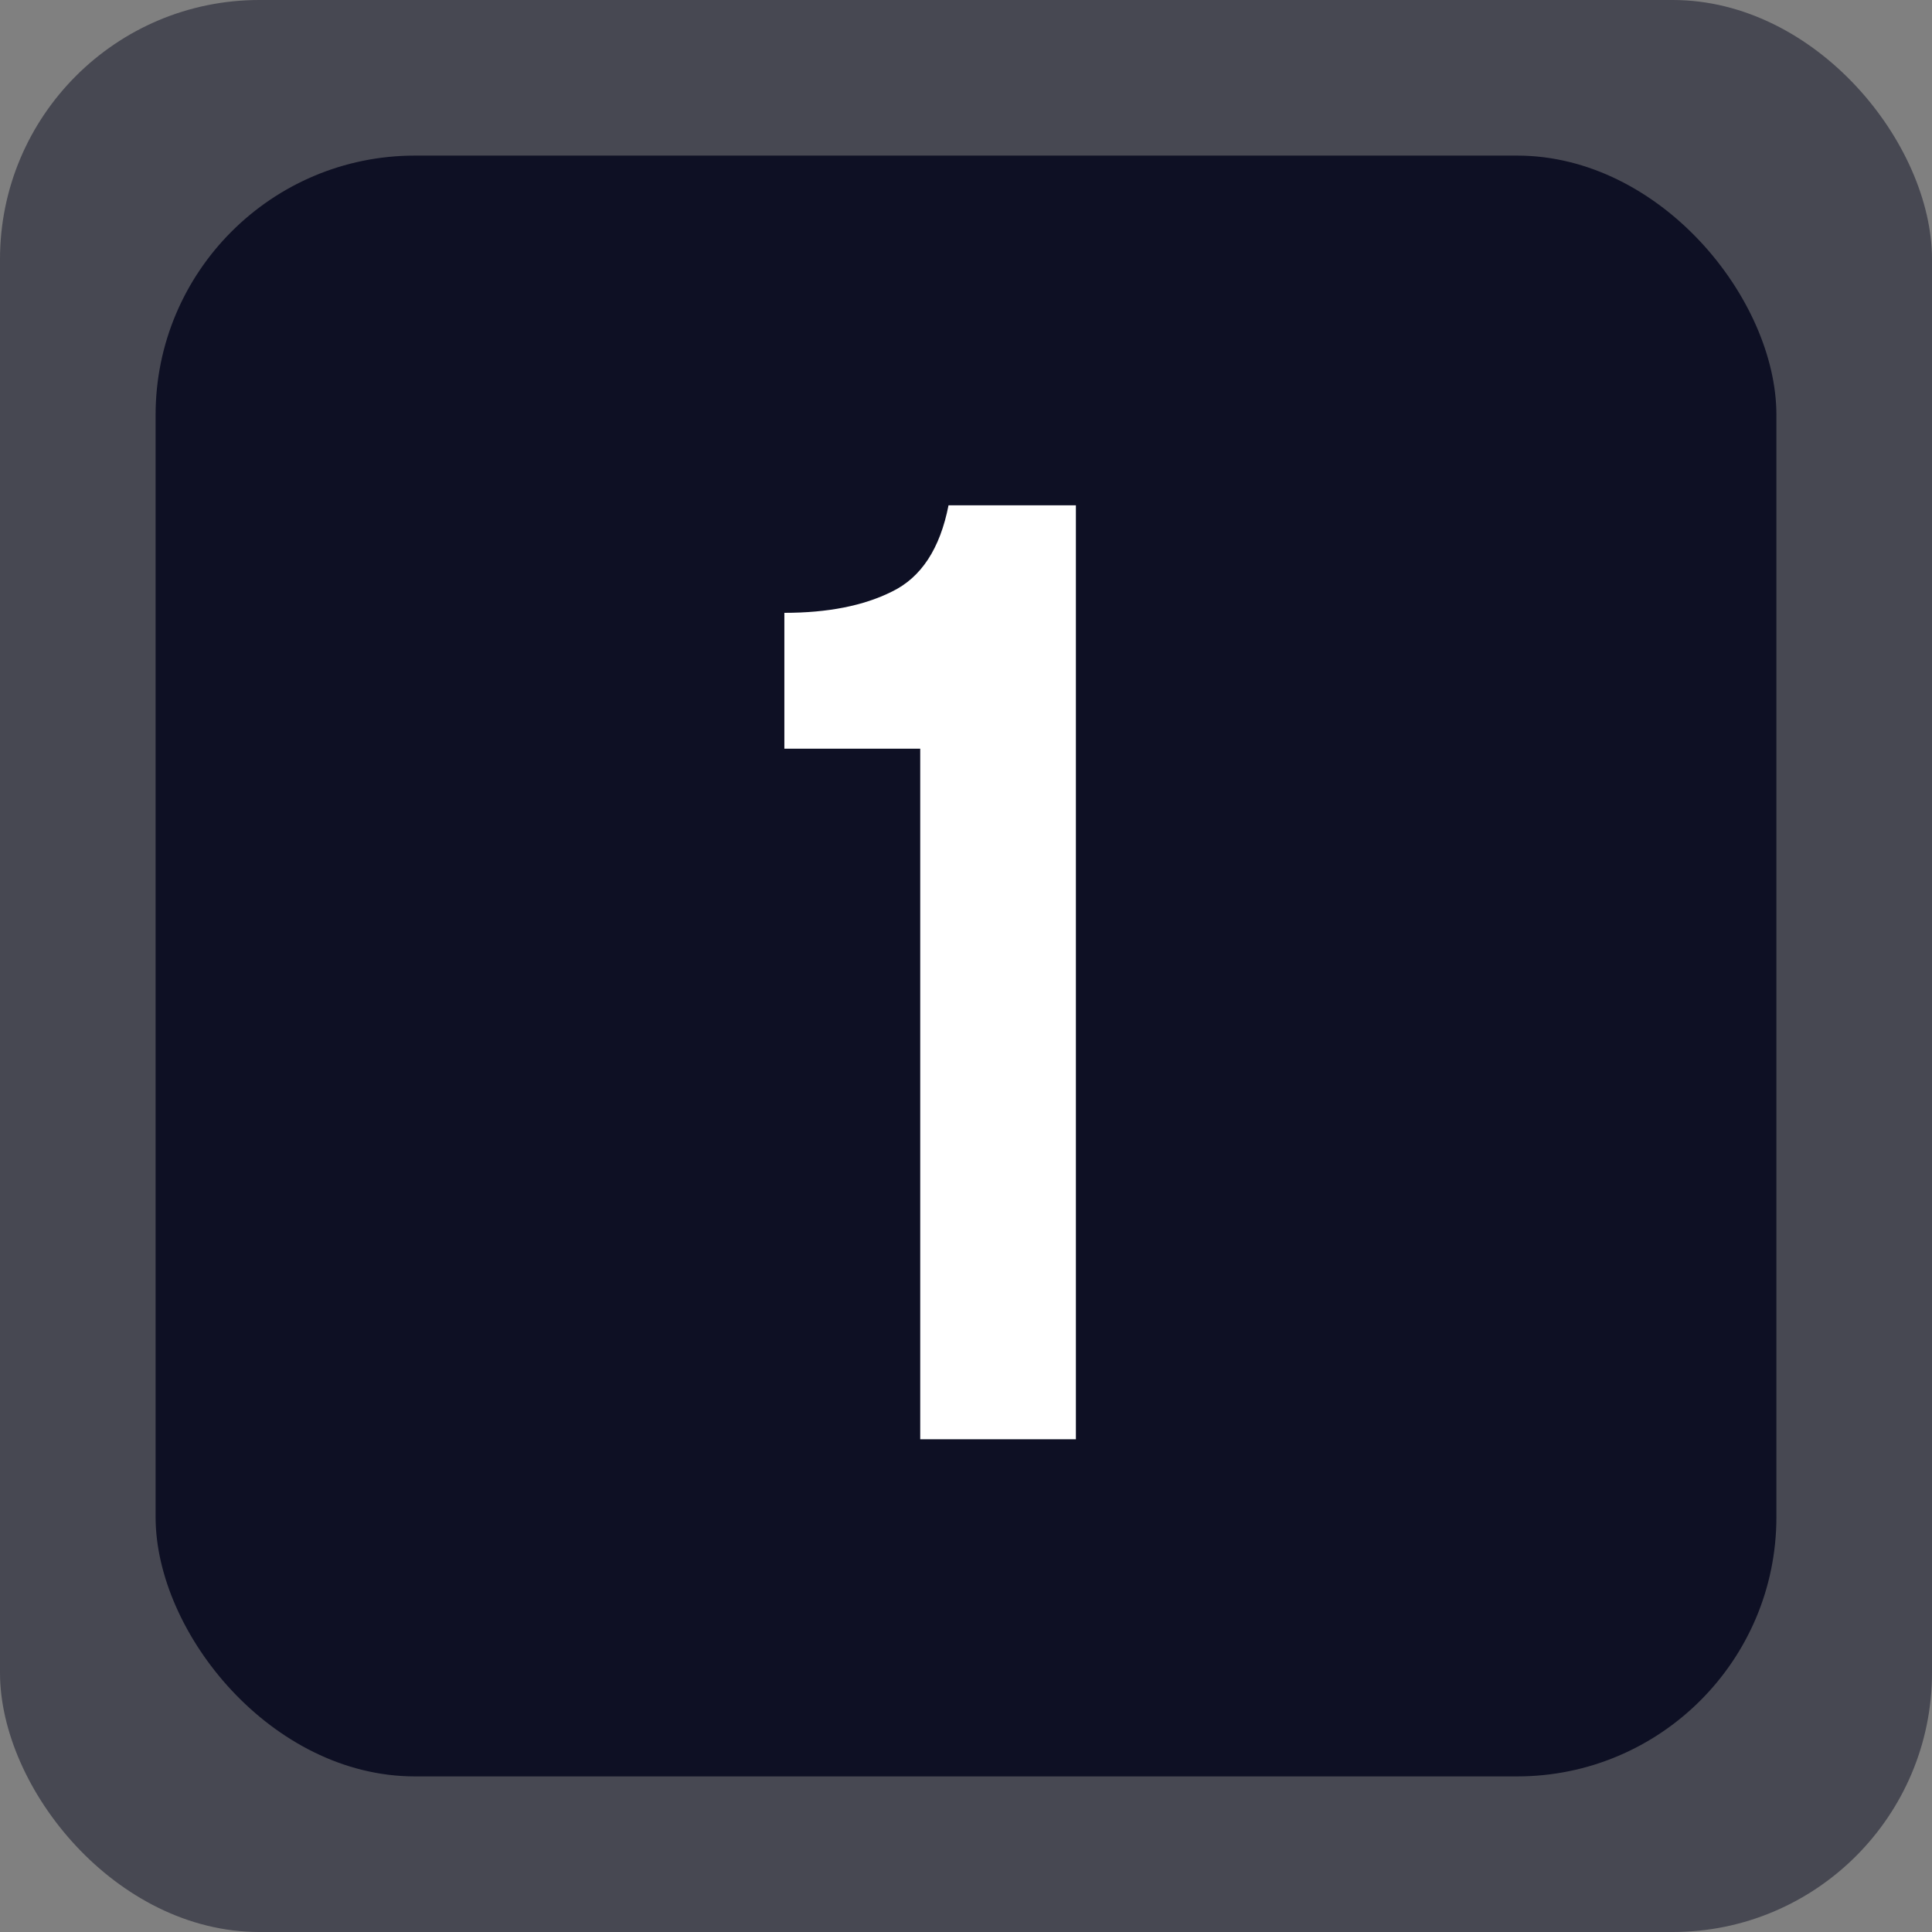 <svg xmlns="http://www.w3.org/2000/svg" width="149" height="149" viewBox="0 0 149 149" fill="none"><rect x="0" y="0" width="149" height="149" fill="#808080" stroke="none"/><rect width="149" height="149" rx="20" fill="#0E1024" fill-opacity="0.5"></rect><rect x="12" y="12" width="125" height="125" rx="20" fill="#0E1024"></rect><path d="M70.97 111V57.741H60.492V47.263C63.839 47.263 66.604 46.718 68.787 45.626C71.042 44.535 72.498 42.316 73.153 38.969H82.975V111H70.97Z" fill="white"></path></svg>